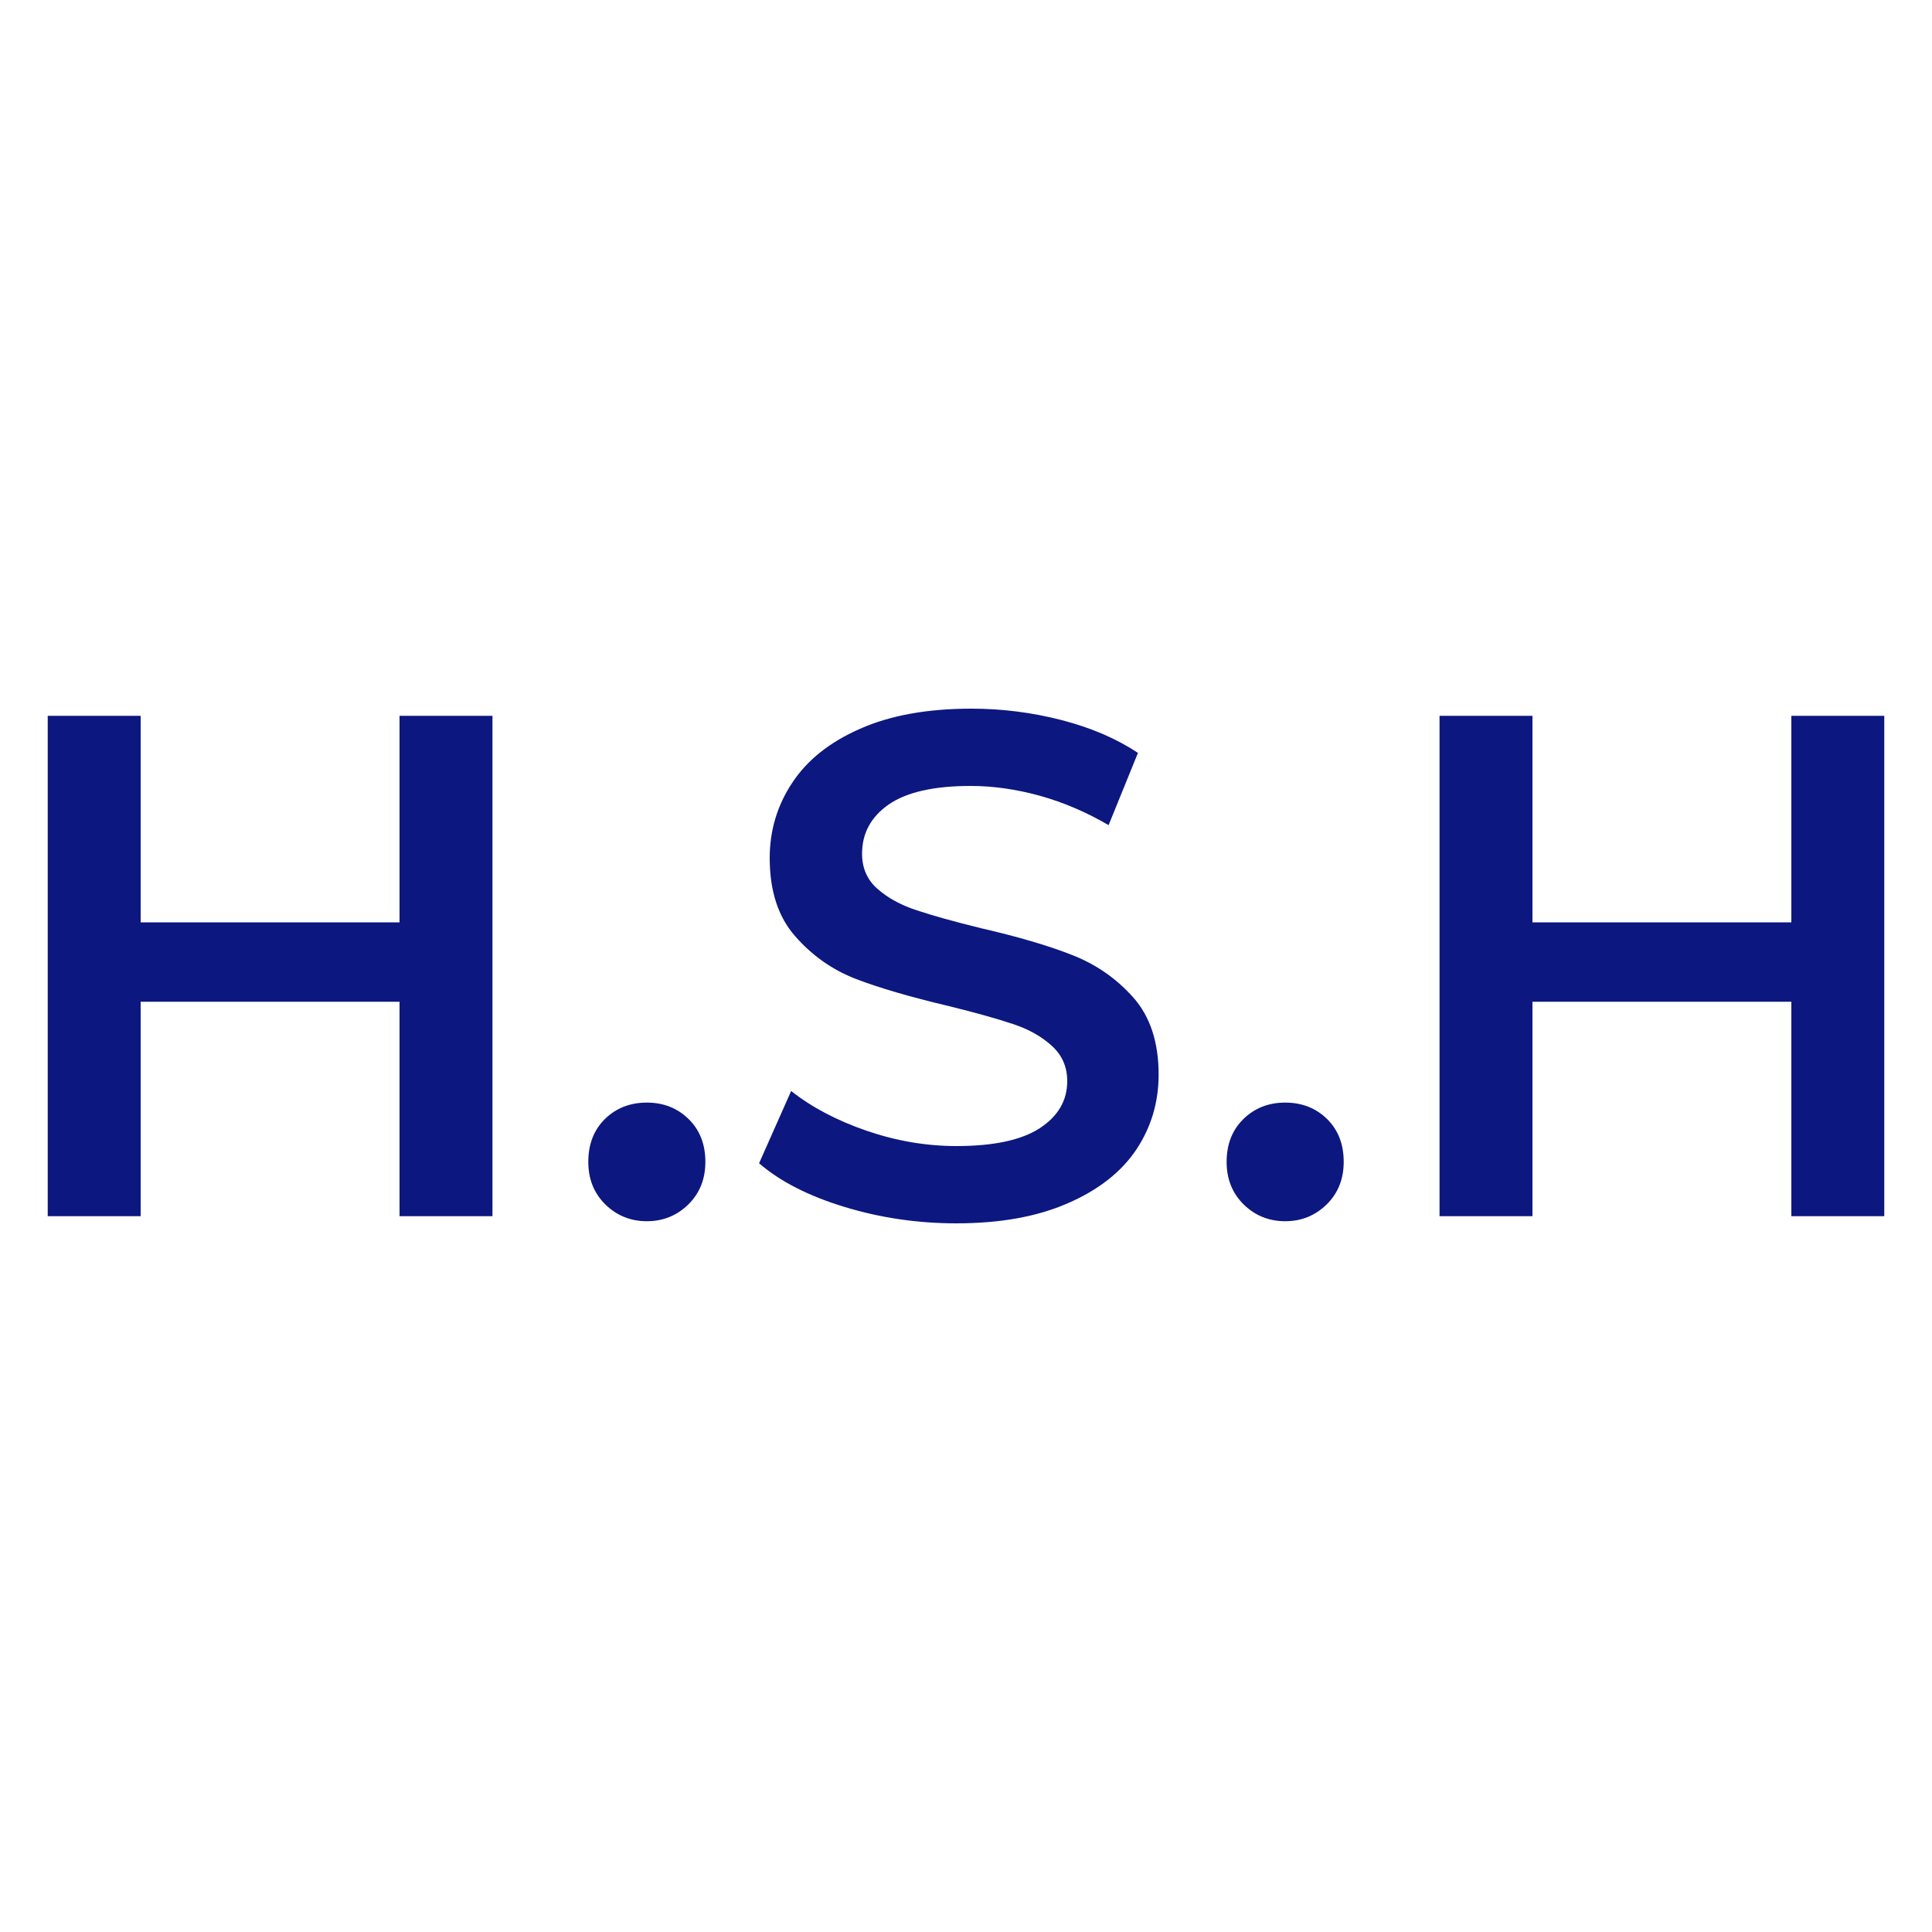 <svg xmlns="http://www.w3.org/2000/svg" width="256" height="256" viewBox="0 0 100 100"><rect width="100" height="100" rx="0" fill="#ffffff"></rect><path fill="#0c1780" d="M20.68 37.05L25.49 37.05L25.49 62.95L20.68 62.95L20.68 51.85L7.28 51.85L7.28 62.95L2.47 62.95L2.47 37.05L7.28 37.05L7.28 47.74L20.68 47.74L20.68 37.05ZM33.48 63.21Q32.22 63.21 31.33 62.34Q30.45 61.47 30.45 60.14L30.45 60.14Q30.45 58.77 31.31 57.92Q32.18 57.07 33.48 57.07L33.48 57.07Q34.77 57.07 35.64 57.92Q36.51 58.77 36.51 60.14L36.51 60.14Q36.51 61.47 35.63 62.34Q34.74 63.21 33.48 63.21L33.48 63.21ZM49.50 63.32Q46.50 63.32 43.71 62.47Q40.92 61.62 39.29 60.21L39.29 60.21L40.95 56.47Q42.54 57.73 44.86 58.53Q47.17 59.32 49.50 59.32L49.50 59.32Q52.39 59.32 53.81 58.40Q55.24 57.47 55.24 55.96L55.24 55.96Q55.24 54.85 54.44 54.13Q53.64 53.40 52.42 53.00Q51.20 52.59 49.09 52.07L49.09 52.07Q46.13 51.37 44.30 50.67Q42.47 49.96 41.16 48.46Q39.84 46.97 39.84 44.41L39.84 44.41Q39.84 42.27 41.01 40.51Q42.17 38.75 44.52 37.72Q46.87 36.68 50.28 36.68L50.28 36.68Q52.65 36.68 54.94 37.27Q57.23 37.86 58.90 38.97L58.90 38.97L57.38 42.71Q55.68 41.71 53.83 41.19Q51.98 40.68 50.24 40.68L50.24 40.68Q47.39 40.68 46.00 41.64Q44.62 42.60 44.62 44.19L44.62 44.19Q44.62 45.30 45.41 46.00Q46.21 46.71 47.43 47.11Q48.65 47.52 50.76 48.04L50.76 48.04Q53.64 48.70 55.49 49.43Q57.34 50.15 58.66 51.63Q59.97 53.11 59.97 55.62L59.97 55.62Q59.97 57.77 58.81 59.51Q57.64 61.25 55.27 62.28Q52.90 63.32 49.50 63.32L49.50 63.32ZM66.52 63.21Q65.26 63.21 64.37 62.34Q63.49 61.47 63.49 60.14L63.49 60.14Q63.49 58.77 64.36 57.92Q65.23 57.07 66.52 57.07L66.52 57.07Q67.82 57.07 68.69 57.92Q69.55 58.77 69.55 60.14L69.55 60.14Q69.55 61.47 68.67 62.34Q67.78 63.21 66.52 63.21L66.52 63.21ZM92.72 37.05L97.53 37.05L97.53 62.95L92.72 62.95L92.72 51.85L79.32 51.85L79.32 62.95L74.51 62.95L74.51 37.05L79.32 37.05L79.32 47.74L92.72 47.74L92.72 37.05Z"></path></svg>